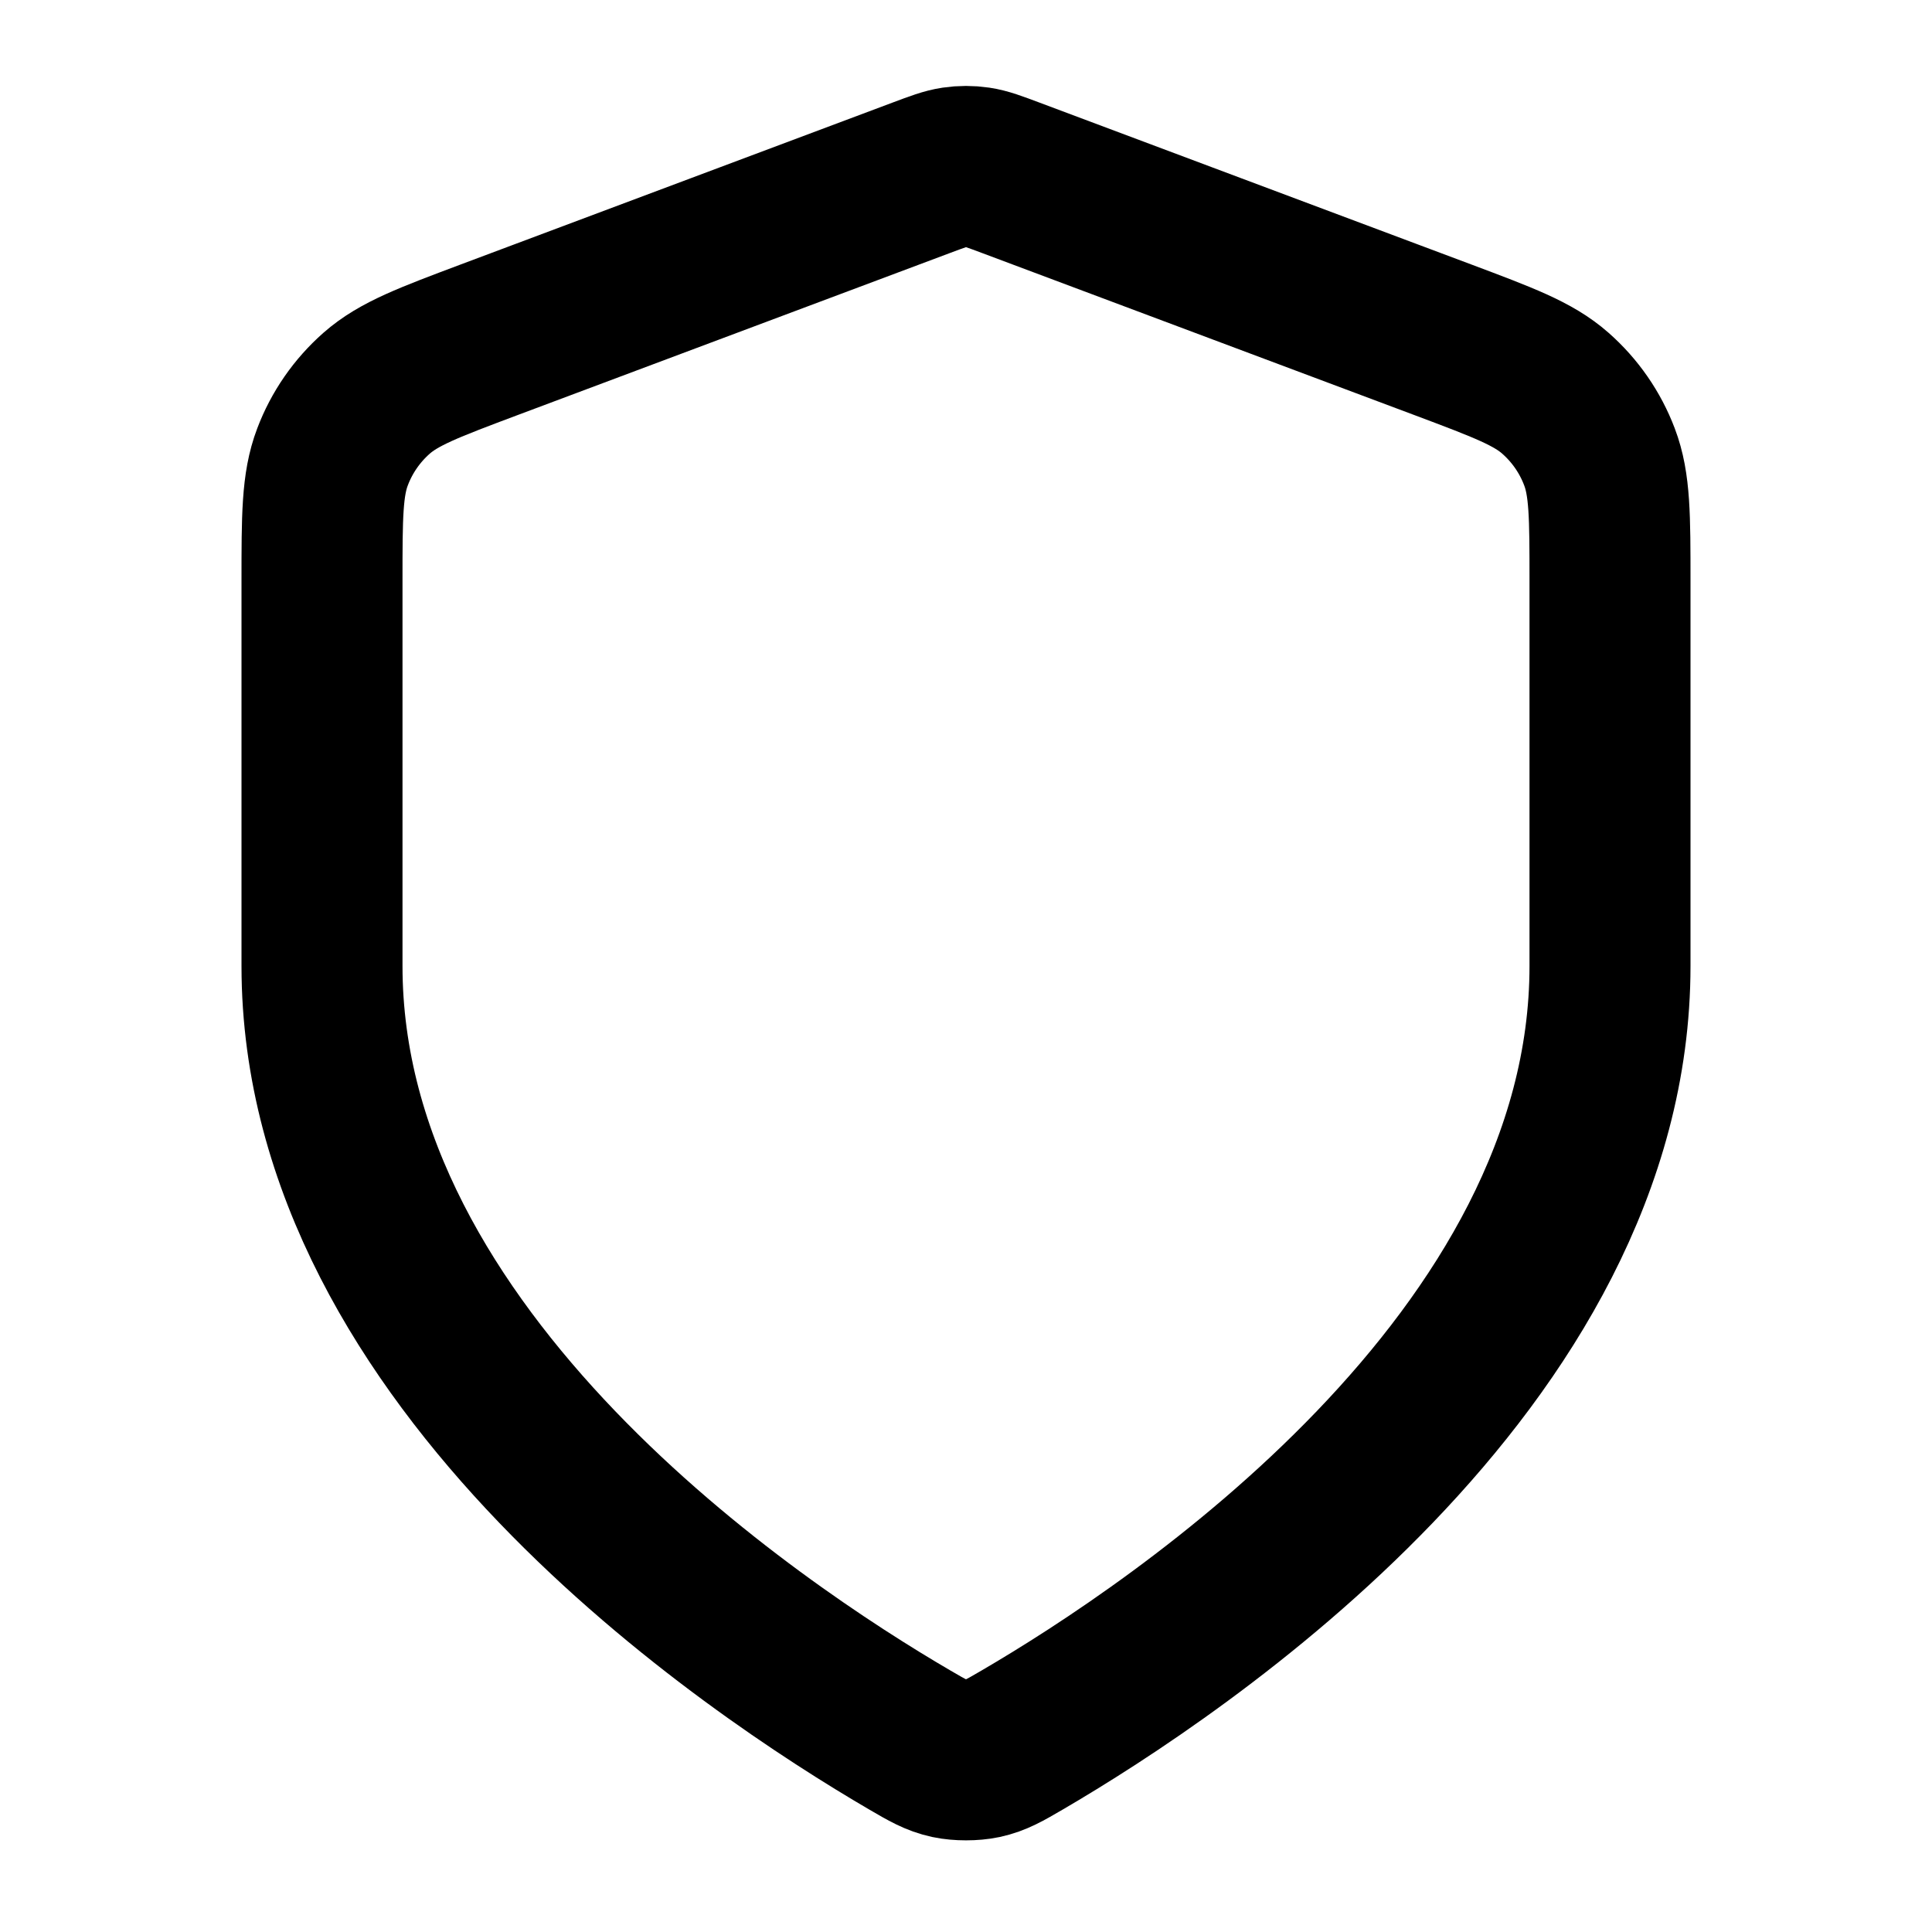<?xml version="1.0" encoding="utf-8"?><!-- Скачано с сайта svg4.ru / Downloaded from svg4.ru -->
<svg width="800px" height="800px" viewBox="0 0 24 24" fill="none" xmlns="http://www.w3.org/2000/svg">
<path d="M11.302 21.615C11.523 21.744 11.634 21.808 11.79 21.842C11.912 21.868 12.088 21.868 12.21 21.842C12.366 21.808 12.477 21.744 12.698 21.615C14.646 20.478 20 16.908 20 12V7.217C20 6.418 20 6.018 19.869 5.675C19.754 5.371 19.566 5.1 19.322 4.885C19.047 4.642 18.672 4.502 17.924 4.221L12.562 2.211C12.354 2.133 12.25 2.094 12.143 2.078C12.048 2.064 11.952 2.064 11.857 2.078C11.75 2.094 11.646 2.133 11.438 2.211L6.076 4.221C5.328 4.502 4.954 4.642 4.678 4.885C4.434 5.1 4.246 5.371 4.131 5.675C4 6.018 4 6.418 4 7.217V12C4 16.908 9.354 20.478 11.302 21.615Z" stroke="#000000" stroke-width="2" stroke-linecap="round" stroke-linejoin="round"/>
</svg>